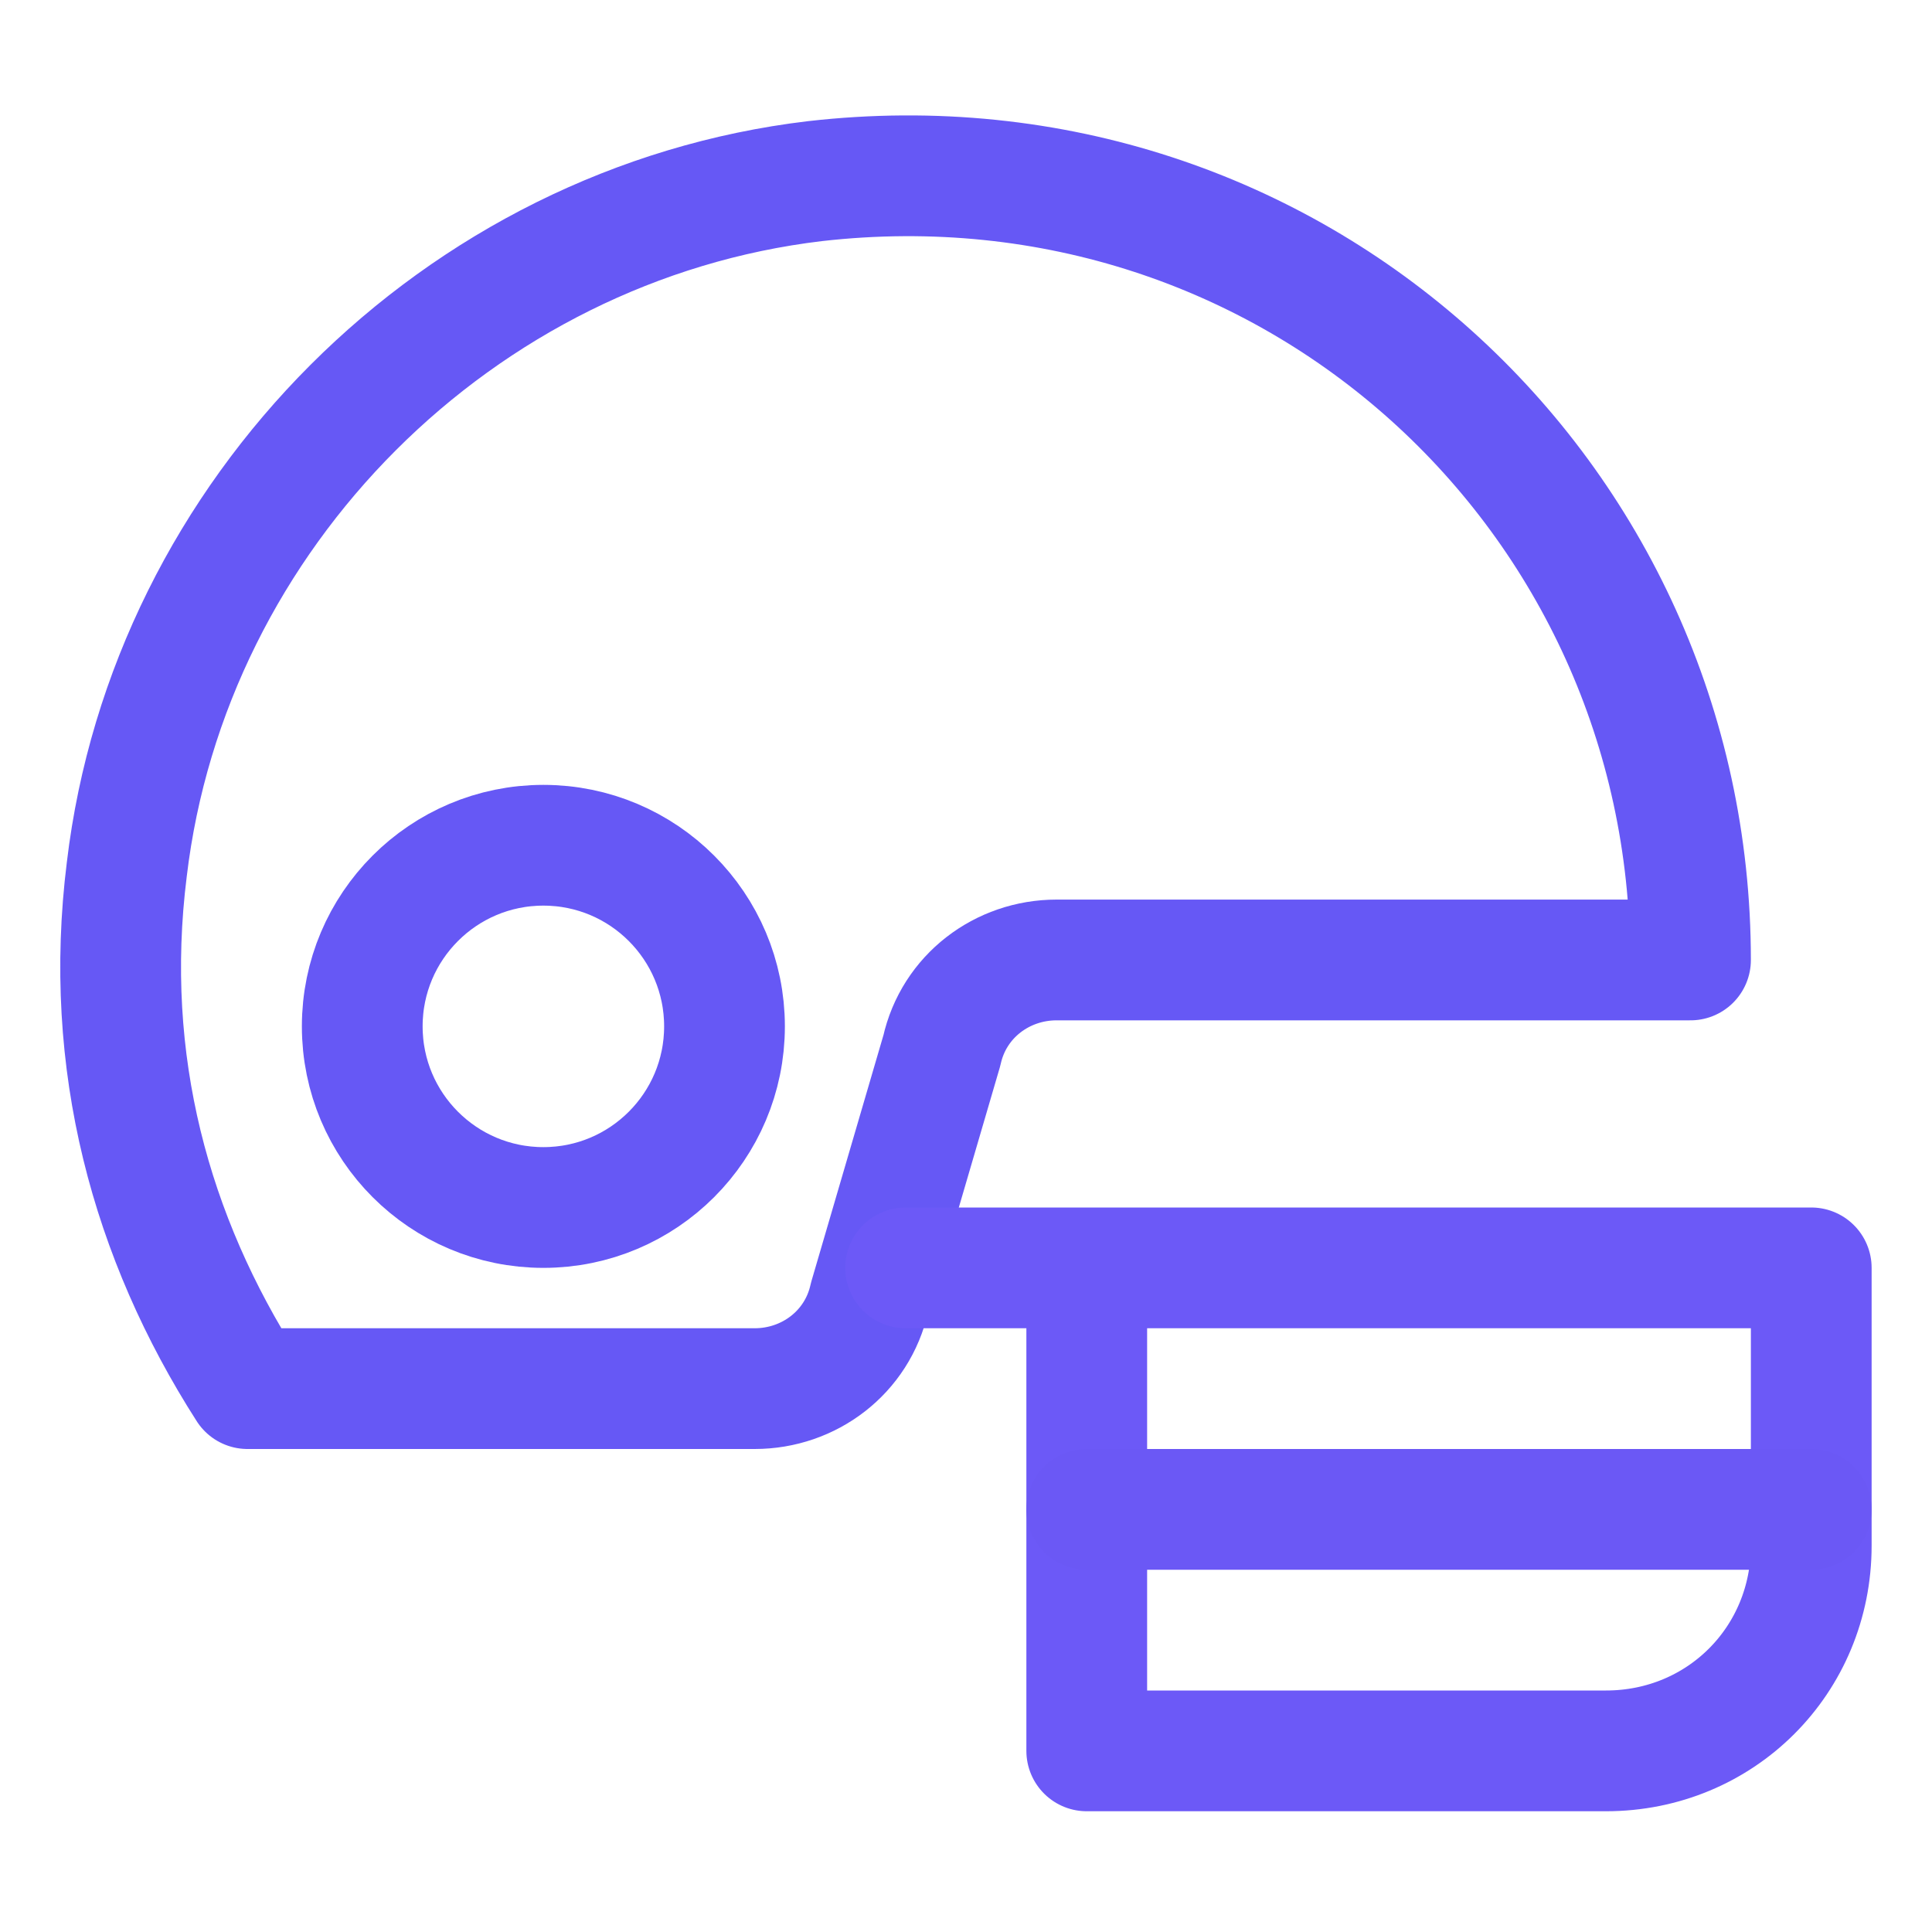 <svg version="1.1" id="Icons" xmlns="http://www.w3.org/2000/svg" xmlns:xlink="http://www.w3.org/1999/xlink" x="0px" y="0px" viewBox="0 0 32 32" style="enable-background:new 0 0 32 32;" xml:space="preserve">
<style type="text/css">
	.st0{fill:none;stroke:#000000;stroke-width:2;stroke-linecap:round;stroke-linejoin:round;stroke-miterlimit:10;}
</style>
<path class="st0" d="M14.4,21.5l1.2-4.1c0.2-0.9,1-1.5,1.9-1.5H28c0-7.7-6.6-13.8-14.5-12.9C7.6,3.7,2.8,8.5,2.1,14.4
	c-0.4,3.2,0.4,6.1,2,8.6h8.4C13.4,23,14.2,22.4,14.4,21.5z" id="id_101" style="stroke: rgb(102, 88, 245);"></path>
<circle class="st0" cx="9" cy="17" r="3" id="id_102" style="stroke: rgb(102, 88, 245);"></circle>
<path class="st0" d="M15,21h15v4.6c0,1.9-1.5,3.4-3.4,3.4H18v-8" id="id_103" style="stroke: rgb(108, 89, 247);"></path>
<line class="st0" x1="18" y1="25" x2="30" y2="25" id="id_104" style="stroke: rgb(107, 88, 245);"></line>
</svg>